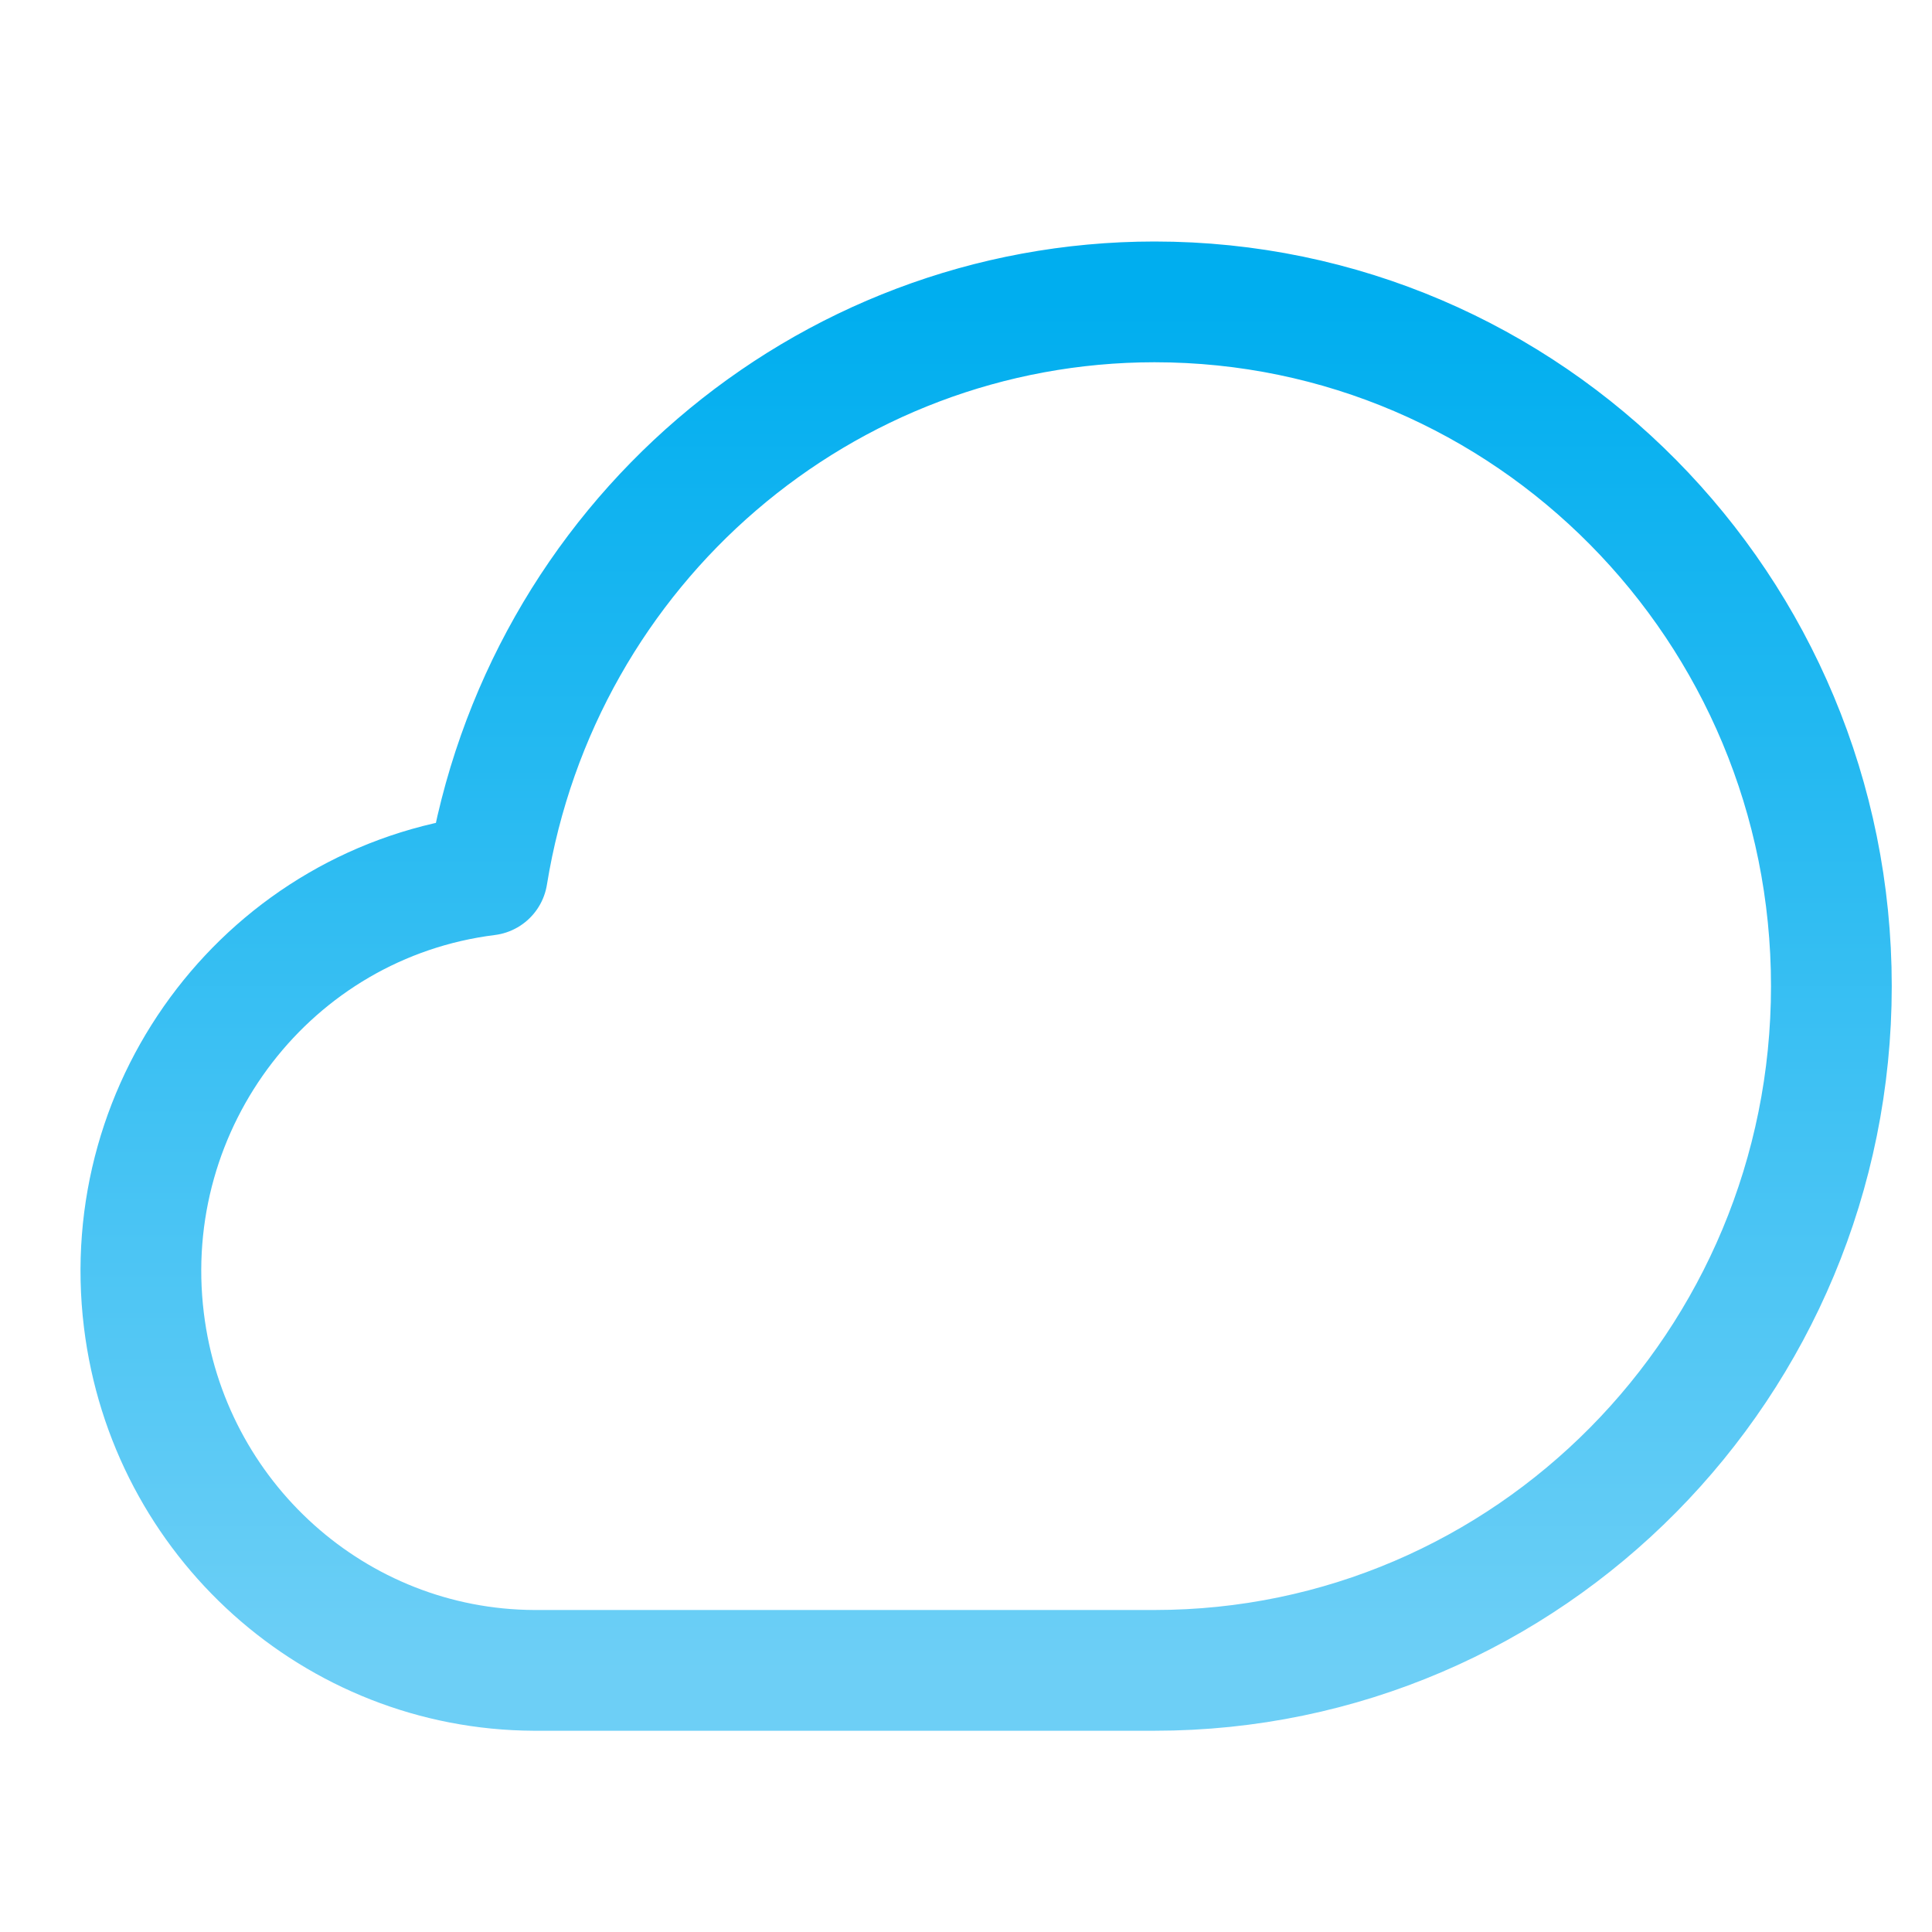 <svg xmlns="http://www.w3.org/2000/svg" width="48" height="48"><defs><linearGradient id="gradient-light_blue" x1="0%" x2="0%" y1="0%" y2="100%"><stop offset="0%" stop-color="#00AEEF"></stop><stop offset="100%" stop-color="#6DCFF6"></stop></linearGradient></defs><path fill="none" stroke="url(#gradient-light_blue)" stroke-linecap="round" stroke-linejoin="round" stroke-width="3" d="M28.183 7c-8.23.004-15.245 6.032-16.576 14.242-5.377.673-9.196 5.624-8.532 11.058.605 4.952 4.756 8.677 9.692 8.7h15.416C37.47 41 45 33.388 45 24S37.47 7 28.183 7" class="nc-icon-wrapper" transform="translate(.5 .5)"></path></svg>